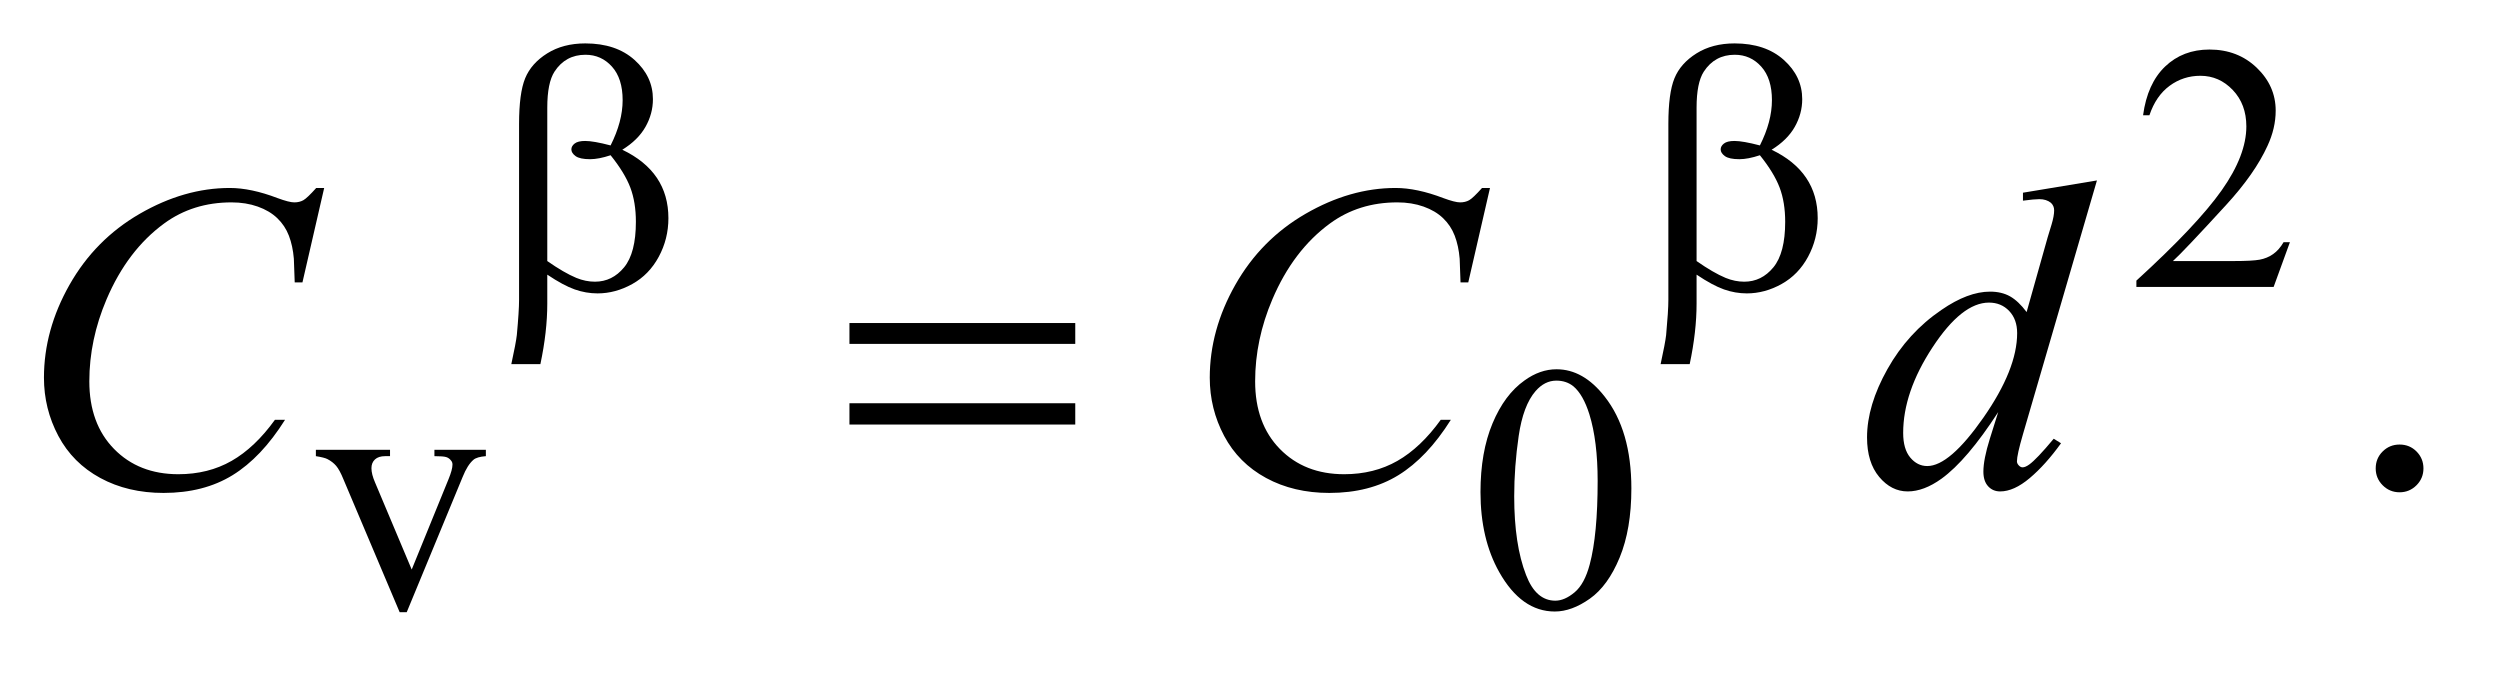 <?xml version="1.0" encoding="UTF-8"?>
<!DOCTYPE svg PUBLIC '-//W3C//DTD SVG 1.0//EN'
          'http://www.w3.org/TR/2001/REC-SVG-20010904/DTD/svg10.dtd'>
<svg stroke-dasharray="none" shape-rendering="auto" xmlns="http://www.w3.org/2000/svg" font-family="'Dialog'" text-rendering="auto" width="89" fill-opacity="1" color-interpolation="auto" color-rendering="auto" preserveAspectRatio="xMidYMid meet" font-size="12px" viewBox="0 0 89 24" fill="black" xmlns:xlink="http://www.w3.org/1999/xlink" stroke="black" image-rendering="auto" stroke-miterlimit="10" stroke-linecap="square" stroke-linejoin="miter" font-style="normal" stroke-width="1" height="24" stroke-dashoffset="0" font-weight="normal" stroke-opacity="1"
><!--Generated by the Batik Graphics2D SVG Generator--><defs id="genericDefs"
  /><g
  ><defs id="defs1"
    ><clipPath clipPathUnits="userSpaceOnUse" id="clipPath1"
      ><path d="M1.202 1.95 L57.139 1.95 L57.139 16.885 L1.202 16.885 L1.202 1.95 Z"
      /></clipPath
      ><clipPath clipPathUnits="userSpaceOnUse" id="clipPath2"
      ><path d="M38.511 62.301 L38.511 539.449 L1831.395 539.449 L1831.395 62.301 Z"
      /></clipPath
    ></defs
    ><g transform="scale(1.576,1.576) translate(-1.202,-1.95) matrix(0.031,0,0,0.031,0,0)"
    ><path d="M1707.375 239.375 L1695.5 272 L1595.5 272 L1595.5 267.375 Q1639.625 227.125 1657.625 201.625 Q1675.625 176.125 1675.625 155 Q1675.625 138.875 1665.75 128.5 Q1655.875 118.125 1642.125 118.125 Q1629.625 118.125 1619.688 125.438 Q1609.75 132.75 1605 146.875 L1600.375 146.875 Q1603.5 123.75 1616.438 111.375 Q1629.375 99 1648.75 99 Q1669.375 99 1683.188 112.25 Q1697 125.5 1697 143.5 Q1697 156.375 1691 169.25 Q1681.75 189.5 1661 212.125 Q1629.875 246.125 1622.125 253.125 L1666.375 253.125 Q1679.875 253.125 1685.312 252.125 Q1690.75 251.125 1695.125 248.062 Q1699.5 245 1702.75 239.375 L1707.375 239.375 Z" stroke="none" clip-path="url(#clipPath2)"
    /></g
    ><g transform="matrix(0.049,0,0,0.049,-1.893,-3.073)"
    ><path d="M268.125 389.5 L322 389.5 L322 394.125 L318.5 394.125 Q313.625 394.125 311.062 396.5 Q308.5 398.875 308.5 402.875 Q308.5 407.25 311.125 413.25 L337.75 476.5 L364.5 410.875 Q367.375 403.875 367.375 400.25 Q367.375 398.5 366.375 397.375 Q365 395.5 362.875 394.812 Q360.75 394.125 354.25 394.125 L354.25 389.5 L391.625 389.5 L391.625 394.125 Q385.125 394.625 382.625 396.75 Q378.25 400.5 374.75 409.25 L334.125 507.5 L329 507.5 L288.125 410.875 Q285.375 404.125 282.875 401.188 Q280.375 398.25 276.5 396.25 Q274.375 395.125 268.125 394.125 L268.125 389.5 ZM1114.25 420.25 Q1114.25 391.25 1123 370.312 Q1131.75 349.375 1146.25 339.125 Q1157.5 331 1169.5 331 Q1189 331 1204.5 350.875 Q1223.875 375.5 1223.875 417.625 Q1223.875 447.125 1215.375 467.75 Q1206.875 488.375 1193.688 497.688 Q1180.5 507 1168.25 507 Q1144 507 1127.875 478.375 Q1114.25 454.25 1114.25 420.25 ZM1138.75 423.375 Q1138.75 458.375 1147.375 480.5 Q1154.5 499.125 1168.625 499.125 Q1175.375 499.125 1182.625 493.062 Q1189.875 487 1193.625 472.75 Q1199.375 451.25 1199.375 412.125 Q1199.375 383.125 1193.375 363.75 Q1188.875 349.375 1181.75 343.375 Q1176.625 339.25 1169.375 339.25 Q1160.875 339.25 1154.25 346.875 Q1145.25 357.25 1142 379.5 Q1138.75 401.75 1138.75 423.375 Z" stroke="none" clip-path="url(#clipPath2)"
    /></g
    ><g transform="matrix(0.049,0,0,0.049,-1.893,-3.073)"
    ><path d="M1782 385.688 Q1789.344 385.688 1794.344 390.766 Q1799.344 395.844 1799.344 403.031 Q1799.344 410.219 1794.266 415.297 Q1789.188 420.375 1782 420.375 Q1774.812 420.375 1769.734 415.297 Q1764.656 410.219 1764.656 403.031 Q1764.656 395.688 1769.734 390.688 Q1774.812 385.688 1782 385.688 Z" stroke="none" clip-path="url(#clipPath2)"
    /></g
    ><g transform="matrix(0.049,0,0,0.049,-1.893,-3.073)"
    ><path d="M274.156 199.281 L258.375 267.875 L252.75 267.875 L252.125 250.688 Q251.344 241.312 248.531 233.969 Q245.719 226.625 240.094 221.234 Q234.469 215.844 225.875 212.797 Q217.281 209.75 206.812 209.75 Q178.844 209.75 157.906 225.062 Q131.188 244.594 116.031 280.219 Q103.531 309.594 103.531 339.75 Q103.531 370.531 121.5 388.891 Q139.469 407.25 168.219 407.25 Q189.938 407.25 206.891 397.562 Q223.844 387.875 238.375 367.719 L245.719 367.719 Q228.531 395.062 207.594 407.953 Q186.656 420.844 157.438 420.844 Q131.5 420.844 111.5 409.984 Q91.5 399.125 81.031 379.438 Q70.562 359.75 70.562 337.094 Q70.562 302.406 89.156 269.594 Q107.75 236.781 140.172 218.031 Q172.594 199.281 205.562 199.281 Q221.031 199.281 240.25 206.625 Q248.688 209.75 252.438 209.75 Q256.188 209.75 259 208.188 Q261.812 206.625 268.375 199.281 L274.156 199.281 ZM1121.156 199.281 L1105.375 267.875 L1099.75 267.875 L1099.125 250.688 Q1098.344 241.312 1095.531 233.969 Q1092.719 226.625 1087.094 221.234 Q1081.469 215.844 1072.875 212.797 Q1064.281 209.75 1053.812 209.75 Q1025.844 209.75 1004.906 225.062 Q978.188 244.594 963.031 280.219 Q950.531 309.594 950.531 339.75 Q950.531 370.531 968.5 388.891 Q986.469 407.25 1015.219 407.25 Q1036.938 407.25 1053.891 397.562 Q1070.844 387.875 1085.375 367.719 L1092.719 367.719 Q1075.531 395.062 1054.594 407.953 Q1033.656 420.844 1004.438 420.844 Q978.5 420.844 958.5 409.984 Q938.5 399.125 928.031 379.438 Q917.562 359.75 917.562 337.094 Q917.562 302.406 936.156 269.594 Q954.75 236.781 987.172 218.031 Q1019.594 199.281 1052.562 199.281 Q1068.031 199.281 1087.25 206.625 Q1095.688 209.75 1099.438 209.75 Q1103.188 209.75 1106 208.188 Q1108.812 206.625 1115.375 199.281 L1121.156 199.281 ZM1562.125 193.812 L1508.375 378.188 Q1504 393.188 1504 397.875 Q1504 399.438 1505.328 400.844 Q1506.656 402.25 1508.062 402.25 Q1510.094 402.25 1512.906 400.219 Q1518.219 396.469 1530.719 381.469 L1536.031 384.75 Q1524.781 400.375 1513.297 410.062 Q1501.812 419.75 1491.812 419.75 Q1486.5 419.75 1483.062 416 Q1479.625 412.25 1479.625 405.375 Q1479.625 396.469 1484.312 381.469 L1490.406 362.094 Q1467.75 397.094 1449.156 410.531 Q1436.344 419.75 1424.625 419.75 Q1412.75 419.75 1403.922 409.203 Q1395.094 398.656 1395.094 380.531 Q1395.094 357.25 1409.938 330.844 Q1424.781 304.438 1449.156 287.875 Q1468.375 274.594 1484.469 274.594 Q1492.906 274.594 1499 278.031 Q1505.094 281.469 1511.031 289.438 L1526.344 235.062 Q1528.062 229.281 1529.156 225.844 Q1531.031 219.594 1531.031 215.531 Q1531.031 212.25 1528.688 210.062 Q1525.406 207.406 1520.25 207.406 Q1516.656 207.406 1508.375 208.5 L1508.375 202.719 L1562.125 193.812 ZM1504.156 304.75 Q1504.156 294.75 1498.375 288.656 Q1492.594 282.562 1483.688 282.562 Q1464 282.562 1442.672 315.062 Q1421.344 347.562 1421.344 377.25 Q1421.344 388.969 1426.5 395.141 Q1431.656 401.312 1438.844 401.312 Q1455.094 401.312 1479.625 366.156 Q1504.156 331 1504.156 304.75 Z" stroke="none" clip-path="url(#clipPath2)"
    /></g
    ><g transform="matrix(0.049,0,0,0.049,-1.893,-3.073)"
    ><path d="M436.25 262.25 L436.25 283.375 Q436.25 303.625 431.25 327.25 L410.125 327.25 Q413.5 311.75 414.125 306.125 Q415.75 288.625 415.75 280.5 L415.75 152.75 Q415.75 130.375 420.188 119.562 Q424.625 108.75 436.188 101.5 Q447.75 94.25 463.875 94.25 Q486.25 94.25 499.625 106.25 Q513 118.25 513 134.75 Q513 145.375 507.562 154.938 Q502.125 164.5 490.75 171.5 Q524.25 187.5 524.25 221.25 Q524.25 236.25 517.25 249.25 Q510.25 262.25 498 269.062 Q485.75 275.875 472.75 275.875 Q464.375 275.875 456.188 273 Q448 270.125 436.25 262.25 ZM436.25 252.375 Q448.375 260.875 457.375 264.625 Q464.125 267.375 470.875 267.375 Q483.5 267.375 492.062 256.938 Q500.625 246.5 500.625 223.875 Q500.625 209.625 496.562 198.938 Q492.5 188.25 482.25 175.5 Q473.625 178.375 467.375 178.375 Q459.875 178.375 456.812 176.125 Q453.75 173.875 453.75 171.25 Q453.75 168.875 456.125 167 Q458.5 165.125 463.75 165.125 Q469.875 165.125 482.25 168.375 Q491 151 491 135.5 Q491 119.75 483.25 111.125 Q475.5 102.5 464 102.5 Q449.5 102.5 441.5 114.75 Q436.25 122.875 436.25 140.875 L436.25 252.375 ZM1271.25 262.25 L1271.25 283.375 Q1271.25 303.625 1266.25 327.25 L1245.125 327.25 Q1248.5 311.75 1249.125 306.125 Q1250.75 288.625 1250.75 280.5 L1250.75 152.75 Q1250.75 130.375 1255.188 119.562 Q1259.625 108.75 1271.188 101.5 Q1282.75 94.25 1298.875 94.25 Q1321.25 94.25 1334.625 106.25 Q1348 118.25 1348 134.75 Q1348 145.375 1342.562 154.938 Q1337.125 164.5 1325.75 171.5 Q1359.25 187.5 1359.25 221.25 Q1359.25 236.25 1352.25 249.25 Q1345.25 262.25 1333 269.062 Q1320.75 275.875 1307.75 275.875 Q1299.375 275.875 1291.188 273 Q1283 270.125 1271.25 262.25 ZM1271.25 252.375 Q1283.375 260.875 1292.375 264.625 Q1299.125 267.375 1305.875 267.375 Q1318.5 267.375 1327.062 256.938 Q1335.625 246.5 1335.625 223.875 Q1335.625 209.625 1331.562 198.938 Q1327.5 188.25 1317.25 175.5 Q1308.625 178.375 1302.375 178.375 Q1294.875 178.375 1291.812 176.125 Q1288.75 173.875 1288.75 171.25 Q1288.75 168.875 1291.125 167 Q1293.5 165.125 1298.75 165.125 Q1304.875 165.125 1317.25 168.375 Q1326 151 1326 135.5 Q1326 119.75 1318.25 111.125 Q1310.5 102.5 1299 102.5 Q1284.5 102.5 1276.5 114.75 Q1271.25 122.875 1271.25 140.875 L1271.25 252.375 Z" stroke="none" clip-path="url(#clipPath2)"
    /></g
    ><g transform="matrix(0.049,0,0,0.049,-1.893,-3.073)"
    ><path d="M655.781 297.406 L819.844 297.406 L819.844 312.562 L655.781 312.562 L655.781 297.406 ZM655.781 355.688 L819.844 355.688 L819.844 371.156 L655.781 371.156 L655.781 355.688 Z" stroke="none" clip-path="url(#clipPath2)"
    /></g
  ></g
></svg
>
